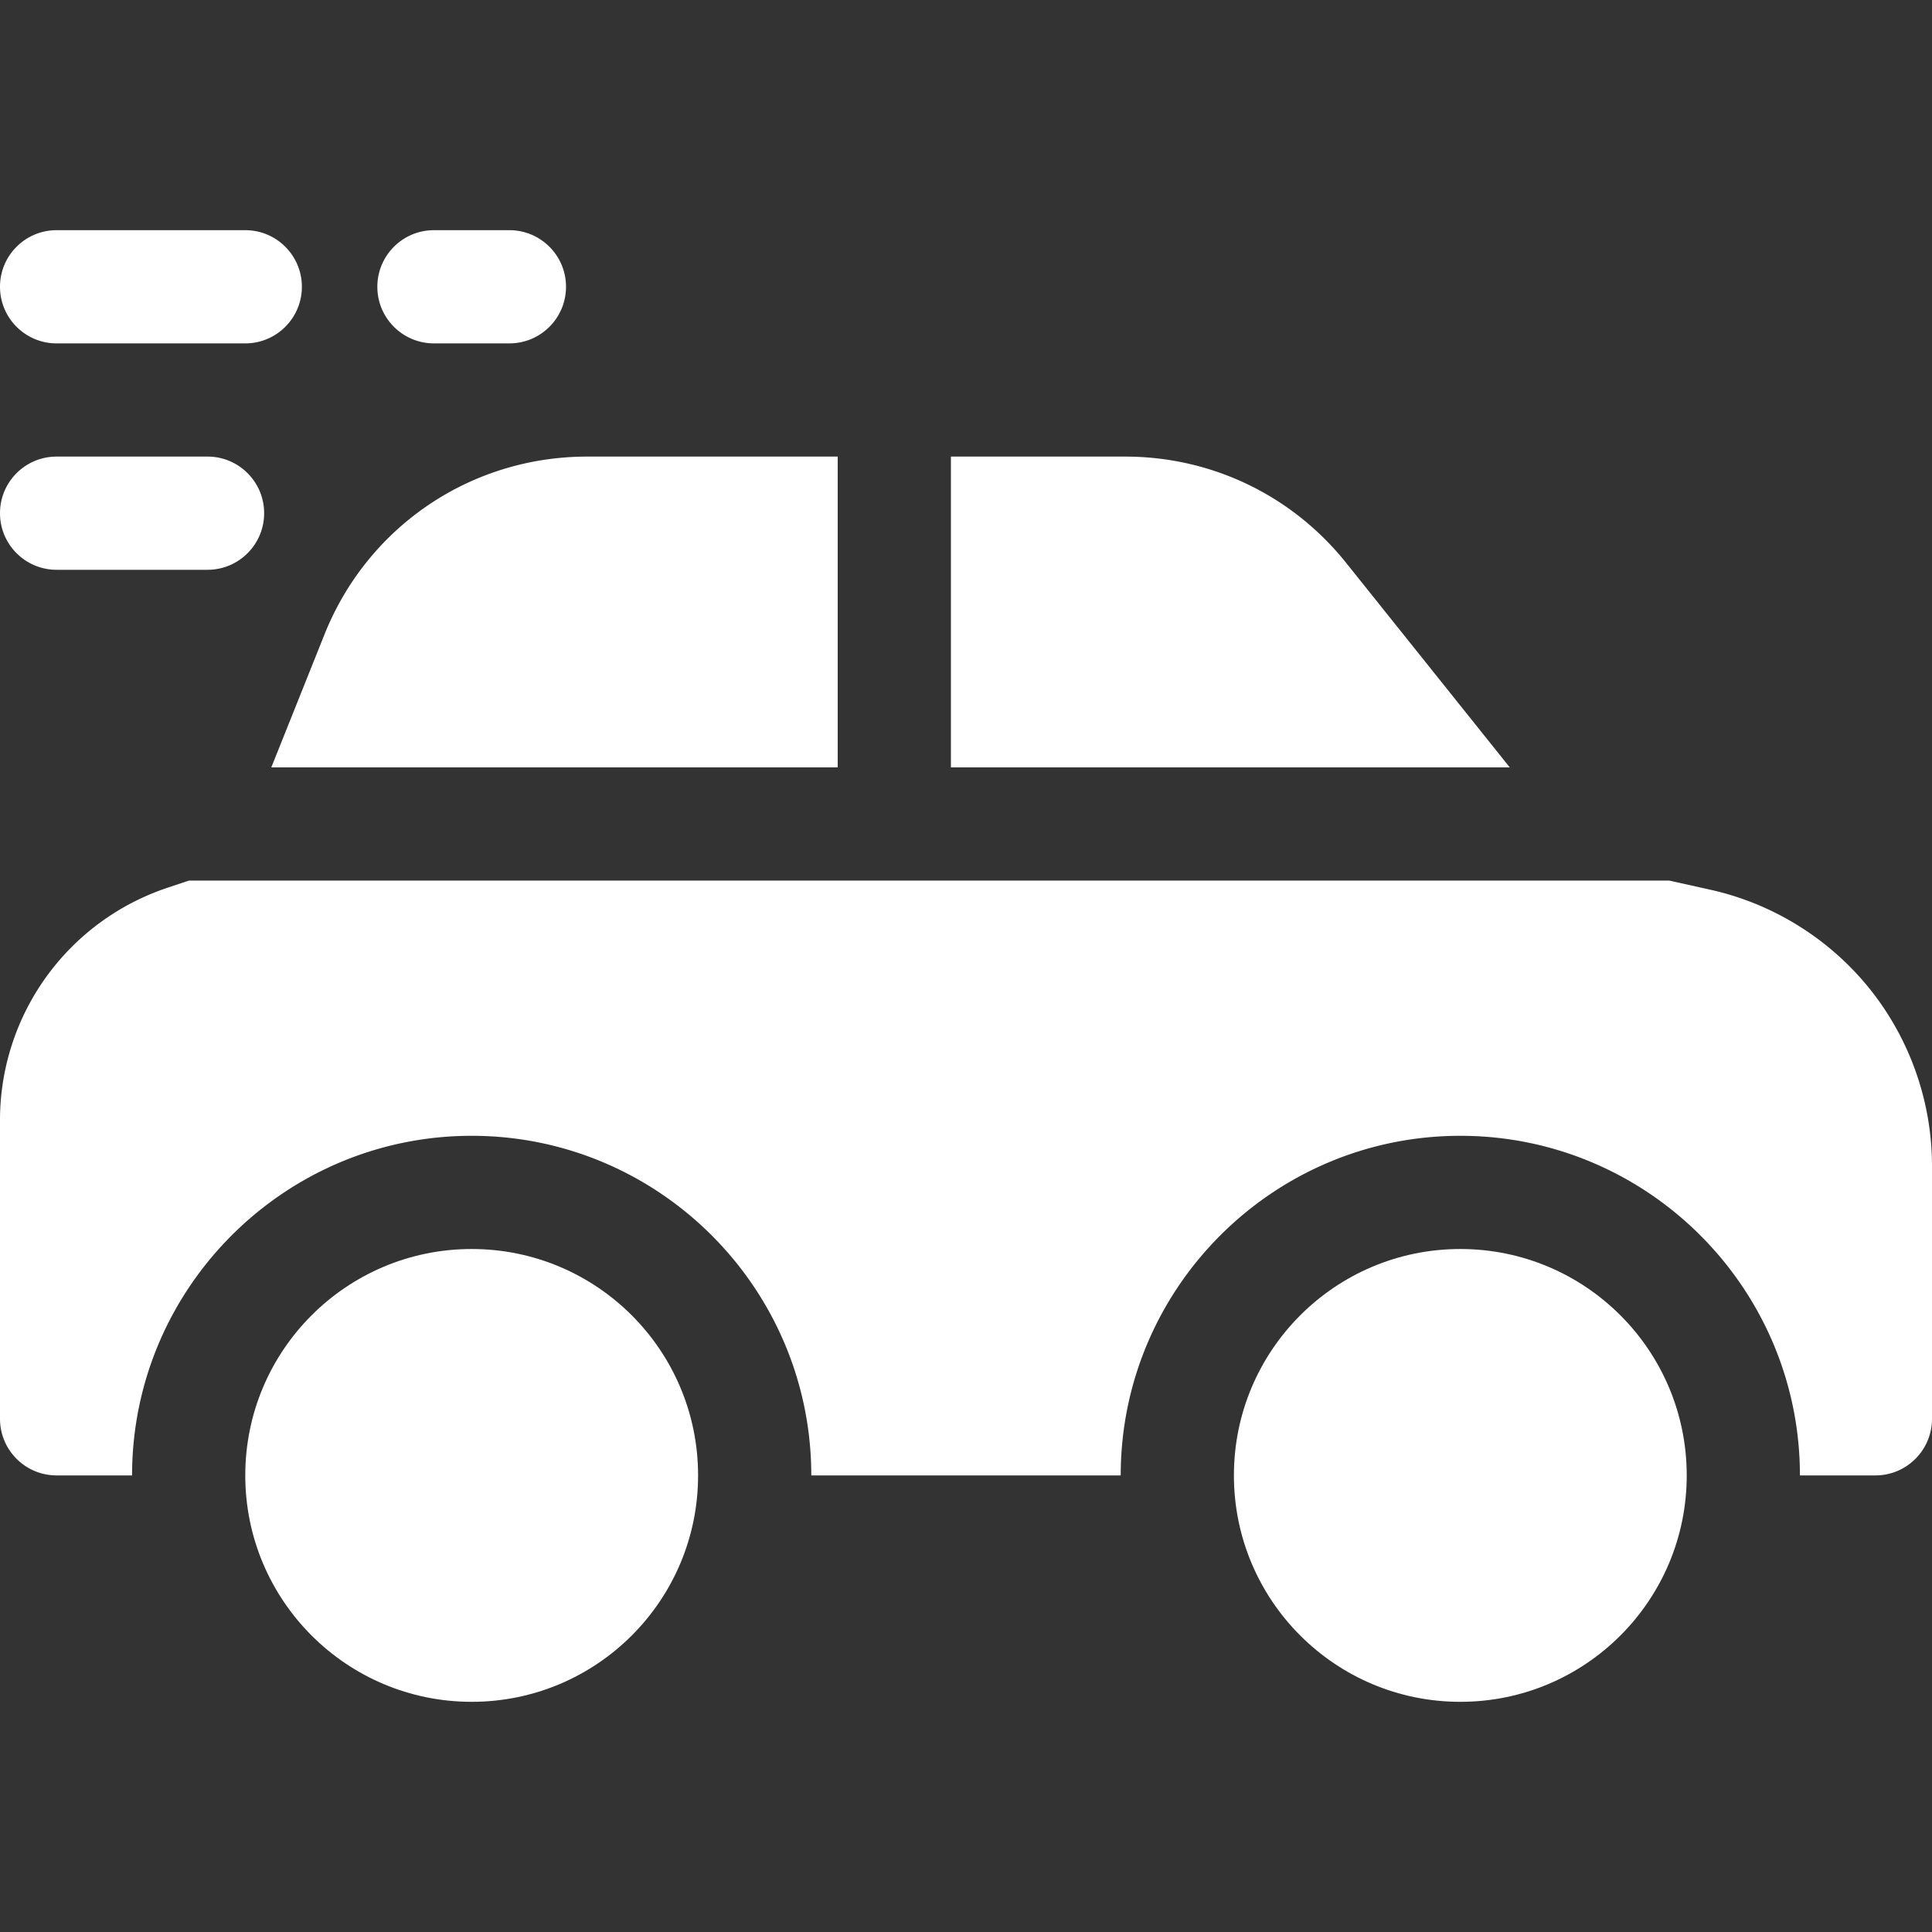 <svg xmlns="http://www.w3.org/2000/svg" version="1.1" xmlns:xlink="http://www.w3.org/1999/xlink" width="512" height="512" x="0" y="0" viewBox="0 0 512 512" style="enable-background:new 0 0 512 512" xml:space="preserve" class=""><rect x="0" y="0" width="512" height="512" fill="#333333" stroke="none"/><g><circle cx="387" cy="391" r="60" fill="#ffffff" opacity="1" data-original="#000000" class=""></circle><circle cx="125" cy="391" r="60" fill="#ffffff" opacity="1" data-original="#000000" class=""></circle><path d="M15 91h50c8.284 0 15-6.716 15-15s-6.716-15-15-15H15C6.716 61 0 67.716 0 76s6.716 15 15 15zM15 151h40c8.284 0 15-6.716 15-15s-6.716-15-15-15H15c-8.284 0-15 6.716-15 15s6.716 15 15 15zM115 91h20c8.284 0 15-6.716 15-15s-6.716-15-15-15h-20c-8.284 0-15 6.716-15 15s6.716 15 15 15zM495.503 262.07c-10.638-13.262-25.637-22.596-42.233-26.284l-10.874-2.417H50.067l-5.622 1.874A64.917 64.917 0 0 0 0 296.908V376c0 8.284 6.716 15 15 15h20c0-49.626 40.374-90 90-90s90 40.374 90 90h82c0-49.626 40.374-90 90-90s90 40.374 90 90h20c8.284 0 15-6.716 15-15v-67c0-17.001-5.858-33.668-16.497-46.93zM356.728 149.147C342.417 131.259 321.07 121 298.162 121H252v82.37h148.105zM222 203.37V121h-66.378c-30.846 0-58.18 18.506-69.636 47.146l-14.09 35.224z" fill="#ffffff" opacity="1" data-original="#000000" class=""></path></g></svg>